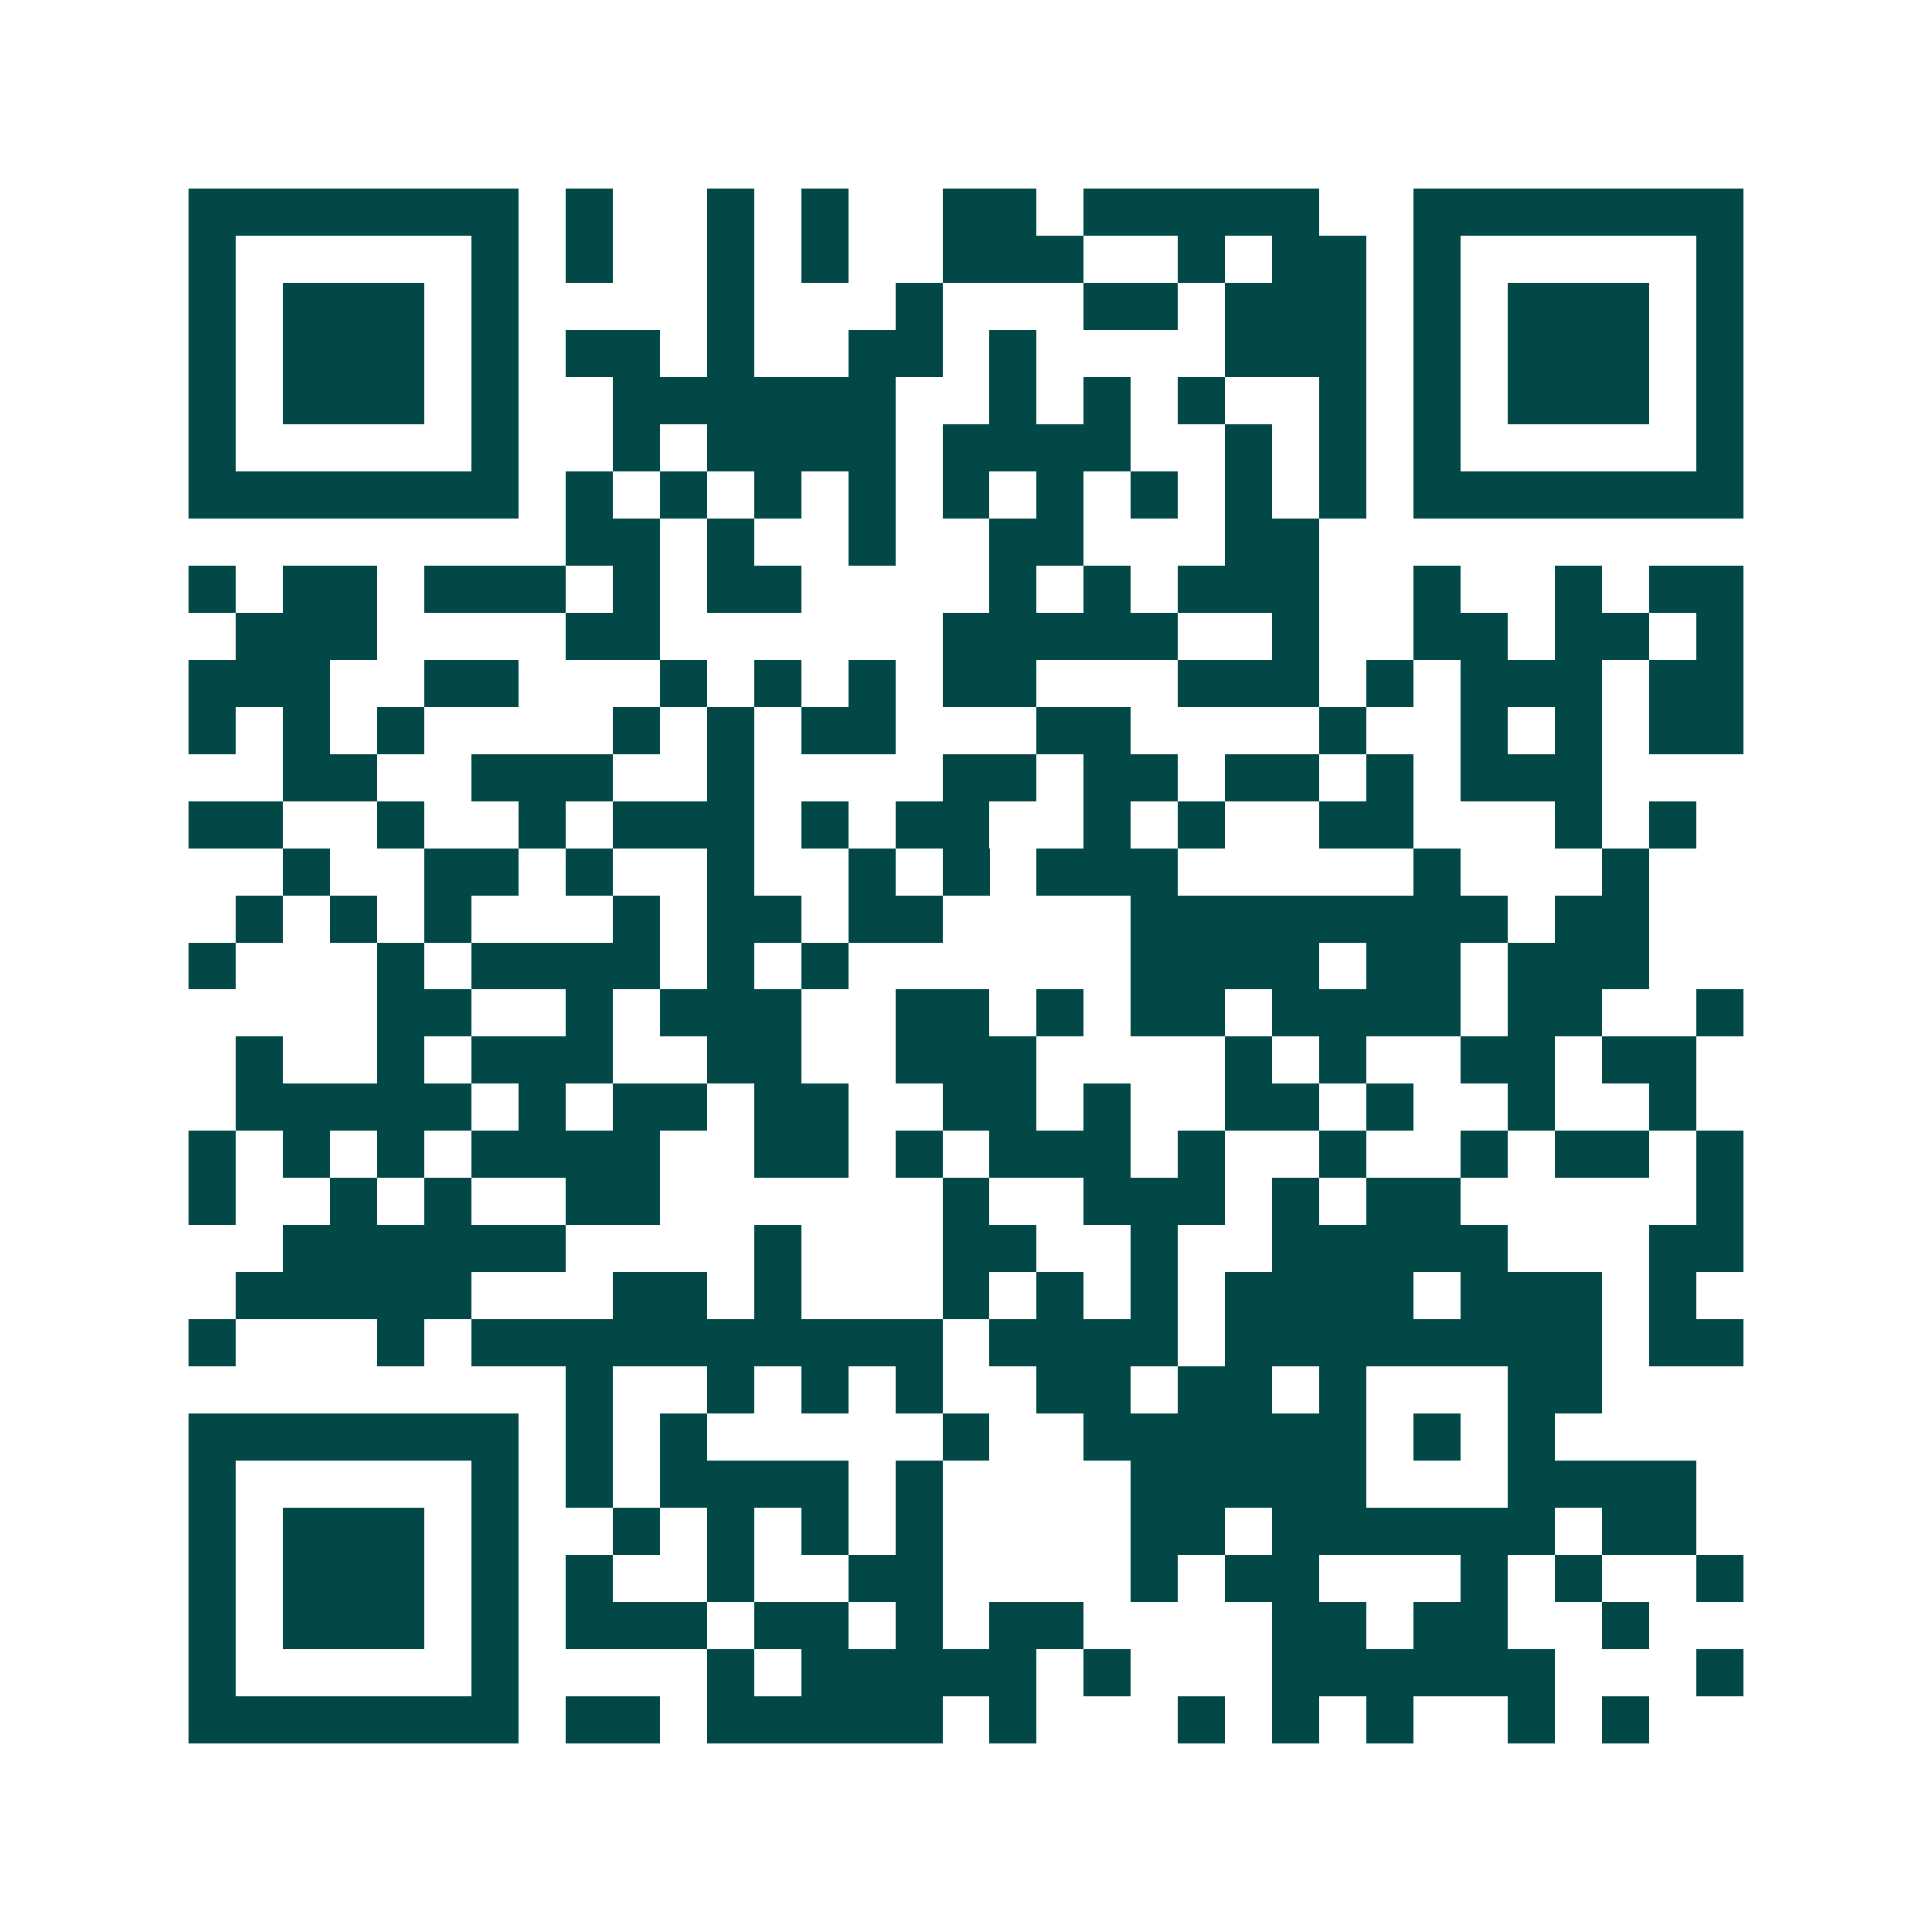 <svg xmlns="http://www.w3.org/2000/svg" width="200" height="200" viewBox="0 0 41 41" shape-rendering="crispEdges"><path fill="#ffffff" d="M0 0h41v41H0z"/><path stroke="#014847" d="M4 4.5h7m1 0h1m2 0h1m1 0h1m2 0h2m1 0h5m2 0h7M4 5.5h1m5 0h1m1 0h1m2 0h1m1 0h1m2 0h3m2 0h1m1 0h2m1 0h1m5 0h1M4 6.5h1m1 0h3m1 0h1m4 0h1m3 0h1m3 0h2m1 0h3m1 0h1m1 0h3m1 0h1M4 7.5h1m1 0h3m1 0h1m1 0h2m1 0h1m2 0h2m1 0h1m4 0h3m1 0h1m1 0h3m1 0h1M4 8.5h1m1 0h3m1 0h1m2 0h6m2 0h1m1 0h1m1 0h1m2 0h1m1 0h1m1 0h3m1 0h1M4 9.5h1m5 0h1m2 0h1m1 0h4m1 0h4m2 0h1m1 0h1m1 0h1m5 0h1M4 10.5h7m1 0h1m1 0h1m1 0h1m1 0h1m1 0h1m1 0h1m1 0h1m1 0h1m1 0h1m1 0h7M12 11.5h2m1 0h1m2 0h1m2 0h2m3 0h2M4 12.5h1m1 0h2m1 0h3m1 0h1m1 0h2m4 0h1m1 0h1m1 0h3m2 0h1m2 0h1m1 0h2M5 13.5h3m4 0h2m6 0h5m2 0h1m2 0h2m1 0h2m1 0h1M4 14.5h3m2 0h2m3 0h1m1 0h1m1 0h1m1 0h2m3 0h3m1 0h1m1 0h3m1 0h2M4 15.5h1m1 0h1m1 0h1m4 0h1m1 0h1m1 0h2m3 0h2m4 0h1m2 0h1m1 0h1m1 0h2M6 16.5h2m2 0h3m2 0h1m4 0h2m1 0h2m1 0h2m1 0h1m1 0h3M4 17.5h2m2 0h1m2 0h1m1 0h3m1 0h1m1 0h2m2 0h1m1 0h1m2 0h2m3 0h1m1 0h1M6 18.5h1m2 0h2m1 0h1m2 0h1m2 0h1m1 0h1m1 0h3m5 0h1m3 0h1M5 19.5h1m1 0h1m1 0h1m3 0h1m1 0h2m1 0h2m4 0h8m1 0h2M4 20.5h1m3 0h1m1 0h4m1 0h1m1 0h1m6 0h4m1 0h2m1 0h3M8 21.5h2m2 0h1m1 0h3m2 0h2m1 0h1m1 0h2m1 0h4m1 0h2m2 0h1M5 22.5h1m2 0h1m1 0h3m2 0h2m2 0h3m4 0h1m1 0h1m2 0h2m1 0h2M5 23.5h5m1 0h1m1 0h2m1 0h2m2 0h2m1 0h1m2 0h2m1 0h1m2 0h1m2 0h1M4 24.5h1m1 0h1m1 0h1m1 0h4m2 0h2m1 0h1m1 0h3m1 0h1m2 0h1m2 0h1m1 0h2m1 0h1M4 25.5h1m2 0h1m1 0h1m2 0h2m6 0h1m2 0h3m1 0h1m1 0h2m5 0h1M6 26.5h6m4 0h1m3 0h2m2 0h1m2 0h5m3 0h2M5 27.5h5m3 0h2m1 0h1m3 0h1m1 0h1m1 0h1m1 0h4m1 0h3m1 0h1M4 28.5h1m3 0h1m1 0h10m1 0h4m1 0h8m1 0h2M12 29.5h1m2 0h1m1 0h1m1 0h1m2 0h2m1 0h2m1 0h1m3 0h2M4 30.5h7m1 0h1m1 0h1m5 0h1m2 0h6m1 0h1m1 0h1M4 31.5h1m5 0h1m1 0h1m1 0h4m1 0h1m4 0h5m3 0h4M4 32.5h1m1 0h3m1 0h1m2 0h1m1 0h1m1 0h1m1 0h1m4 0h2m1 0h6m1 0h2M4 33.5h1m1 0h3m1 0h1m1 0h1m2 0h1m2 0h2m4 0h1m1 0h2m3 0h1m1 0h1m2 0h1M4 34.5h1m1 0h3m1 0h1m1 0h3m1 0h2m1 0h1m1 0h2m4 0h2m1 0h2m2 0h1M4 35.5h1m5 0h1m4 0h1m1 0h5m1 0h1m3 0h6m3 0h1M4 36.5h7m1 0h2m1 0h5m1 0h1m3 0h1m1 0h1m1 0h1m2 0h1m1 0h1"/></svg>
